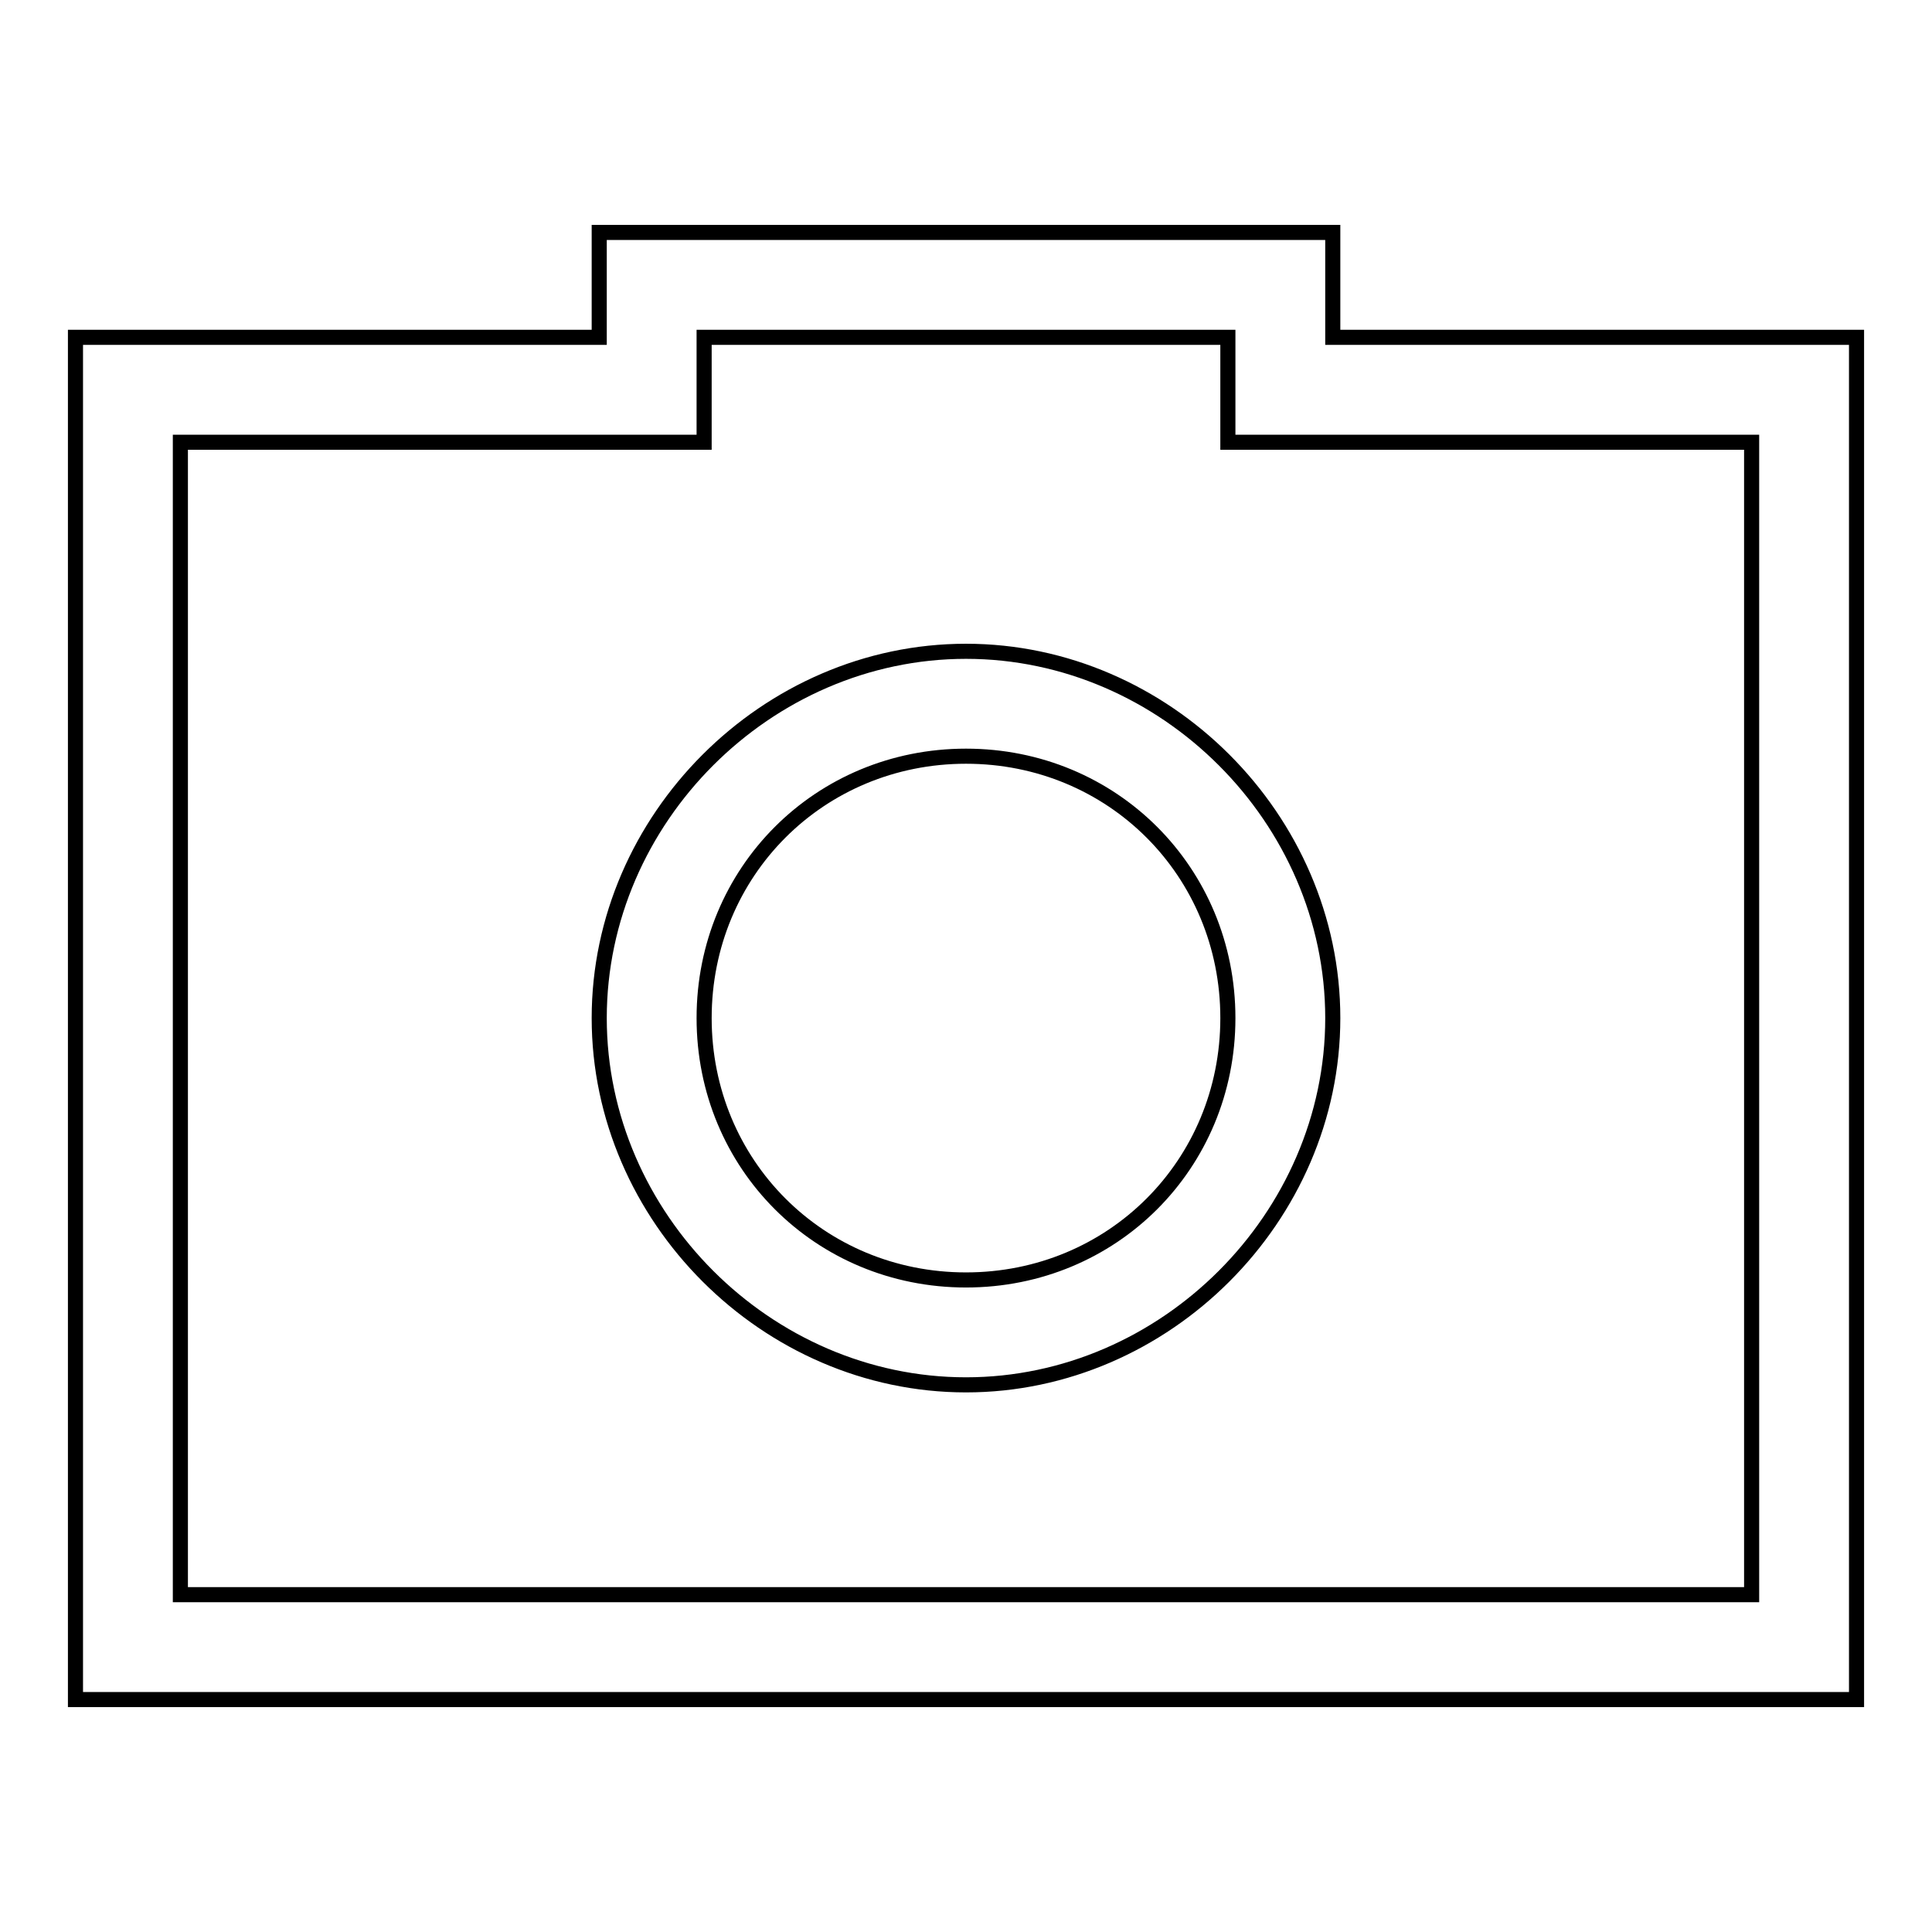 <?xml version="1.0" encoding="utf-8"?>
<!-- Svg Vector Icons : http://www.onlinewebfonts.com/icon -->
<!DOCTYPE svg PUBLIC "-//W3C//DTD SVG 1.1//EN" "http://www.w3.org/Graphics/SVG/1.1/DTD/svg11.dtd">
<svg version="1.1" xmlns="http://www.w3.org/2000/svg" xmlns:xlink="http://www.w3.org/1999/xlink" x="0px" y="0px" viewBox="0 0 256 256" enable-background="new 0 0 256 256" xml:space="preserve">
<g> <path stroke-width="2" fill-opacity="0" stroke="#000000"  d="M93.3,44.7v13.9H23.9v152.7h208.2V58.6h-69.4V44.7H93.3z M79.4,44.7V30.8h97.2v13.9H246v180.5H10V44.7H79.4 z M128,183.5c-26.4,0-48.6-22.2-48.6-48.6s22.2-48.6,48.6-48.6c26.4,0,48.6,22.2,48.6,48.6S154.4,183.5,128,183.5z M128,169.6 c19.4,0,34.7-15.3,34.7-34.7s-15.3-34.7-34.7-34.7c-19.4,0-34.7,15.3-34.7,34.7S108.6,169.6,128,169.6z"/></g>
</svg>